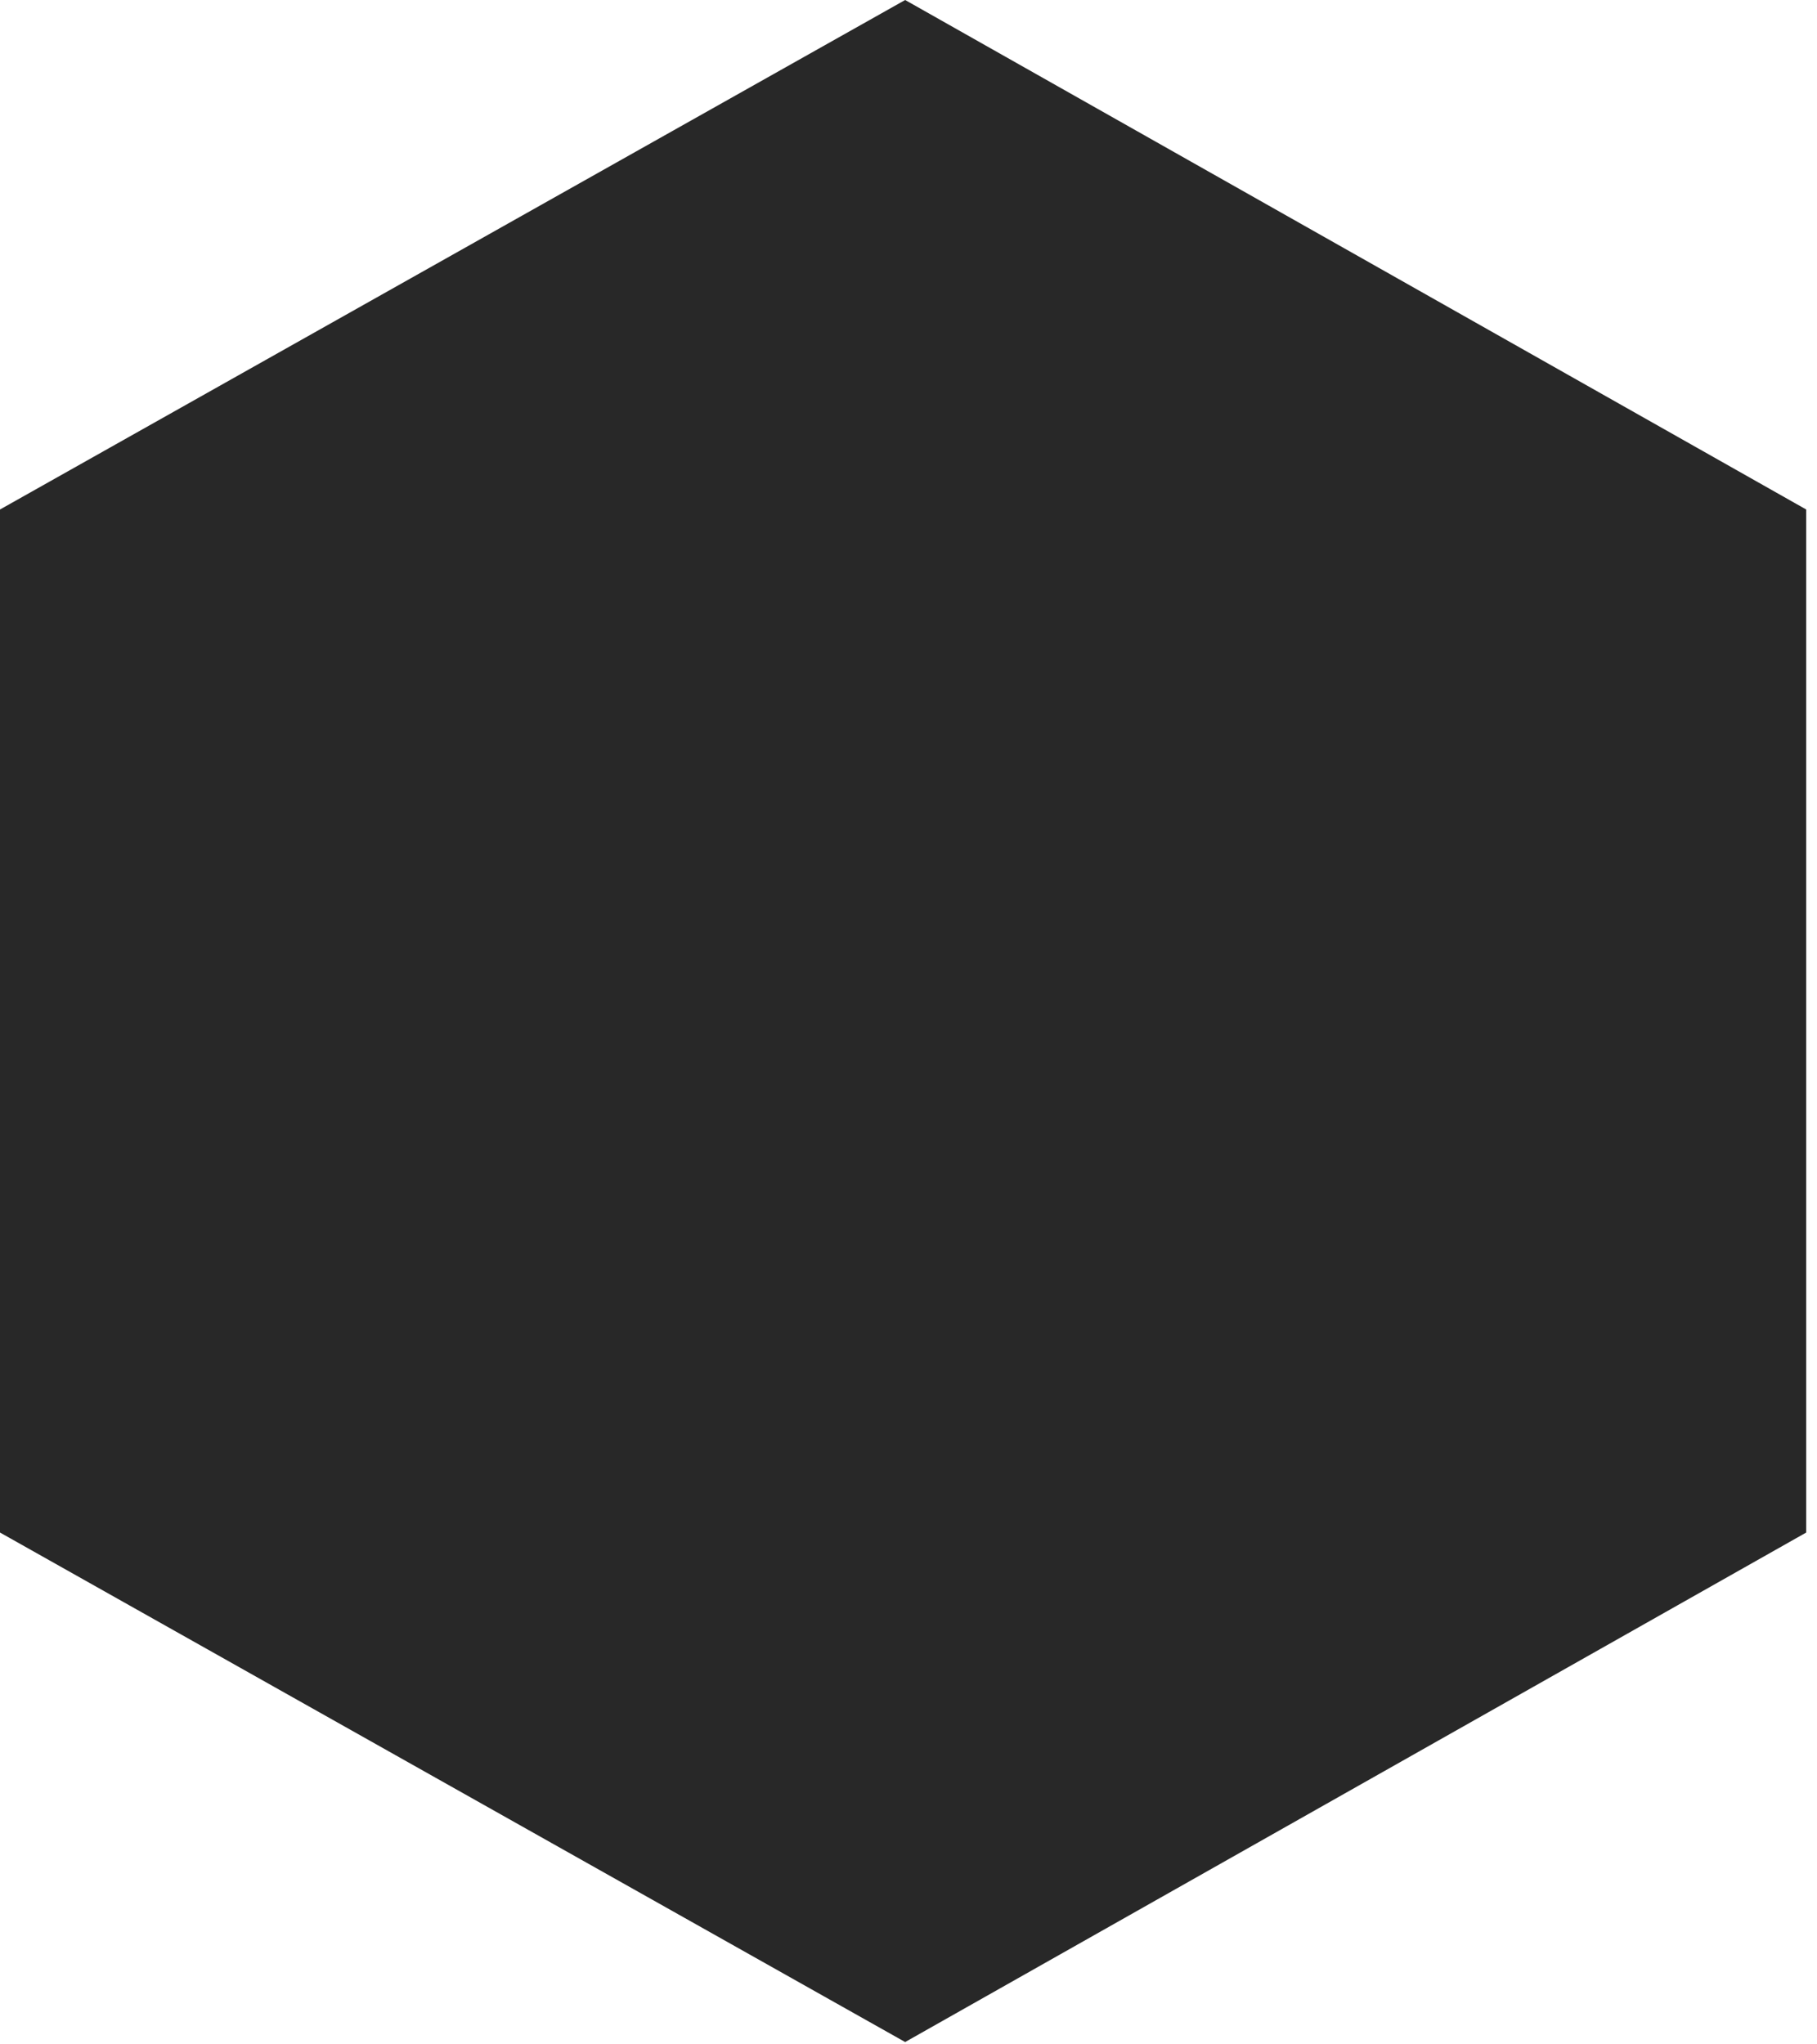 <svg width="32" height="36" viewBox="0 0 32 36" fill="none" xmlns="http://www.w3.org/2000/svg">
<path d="M31.81 8.972L15.941 0L0 8.972V26.987L15.941 35.959L31.81 26.987V8.972Z" fill="#282828"/>
</svg>
